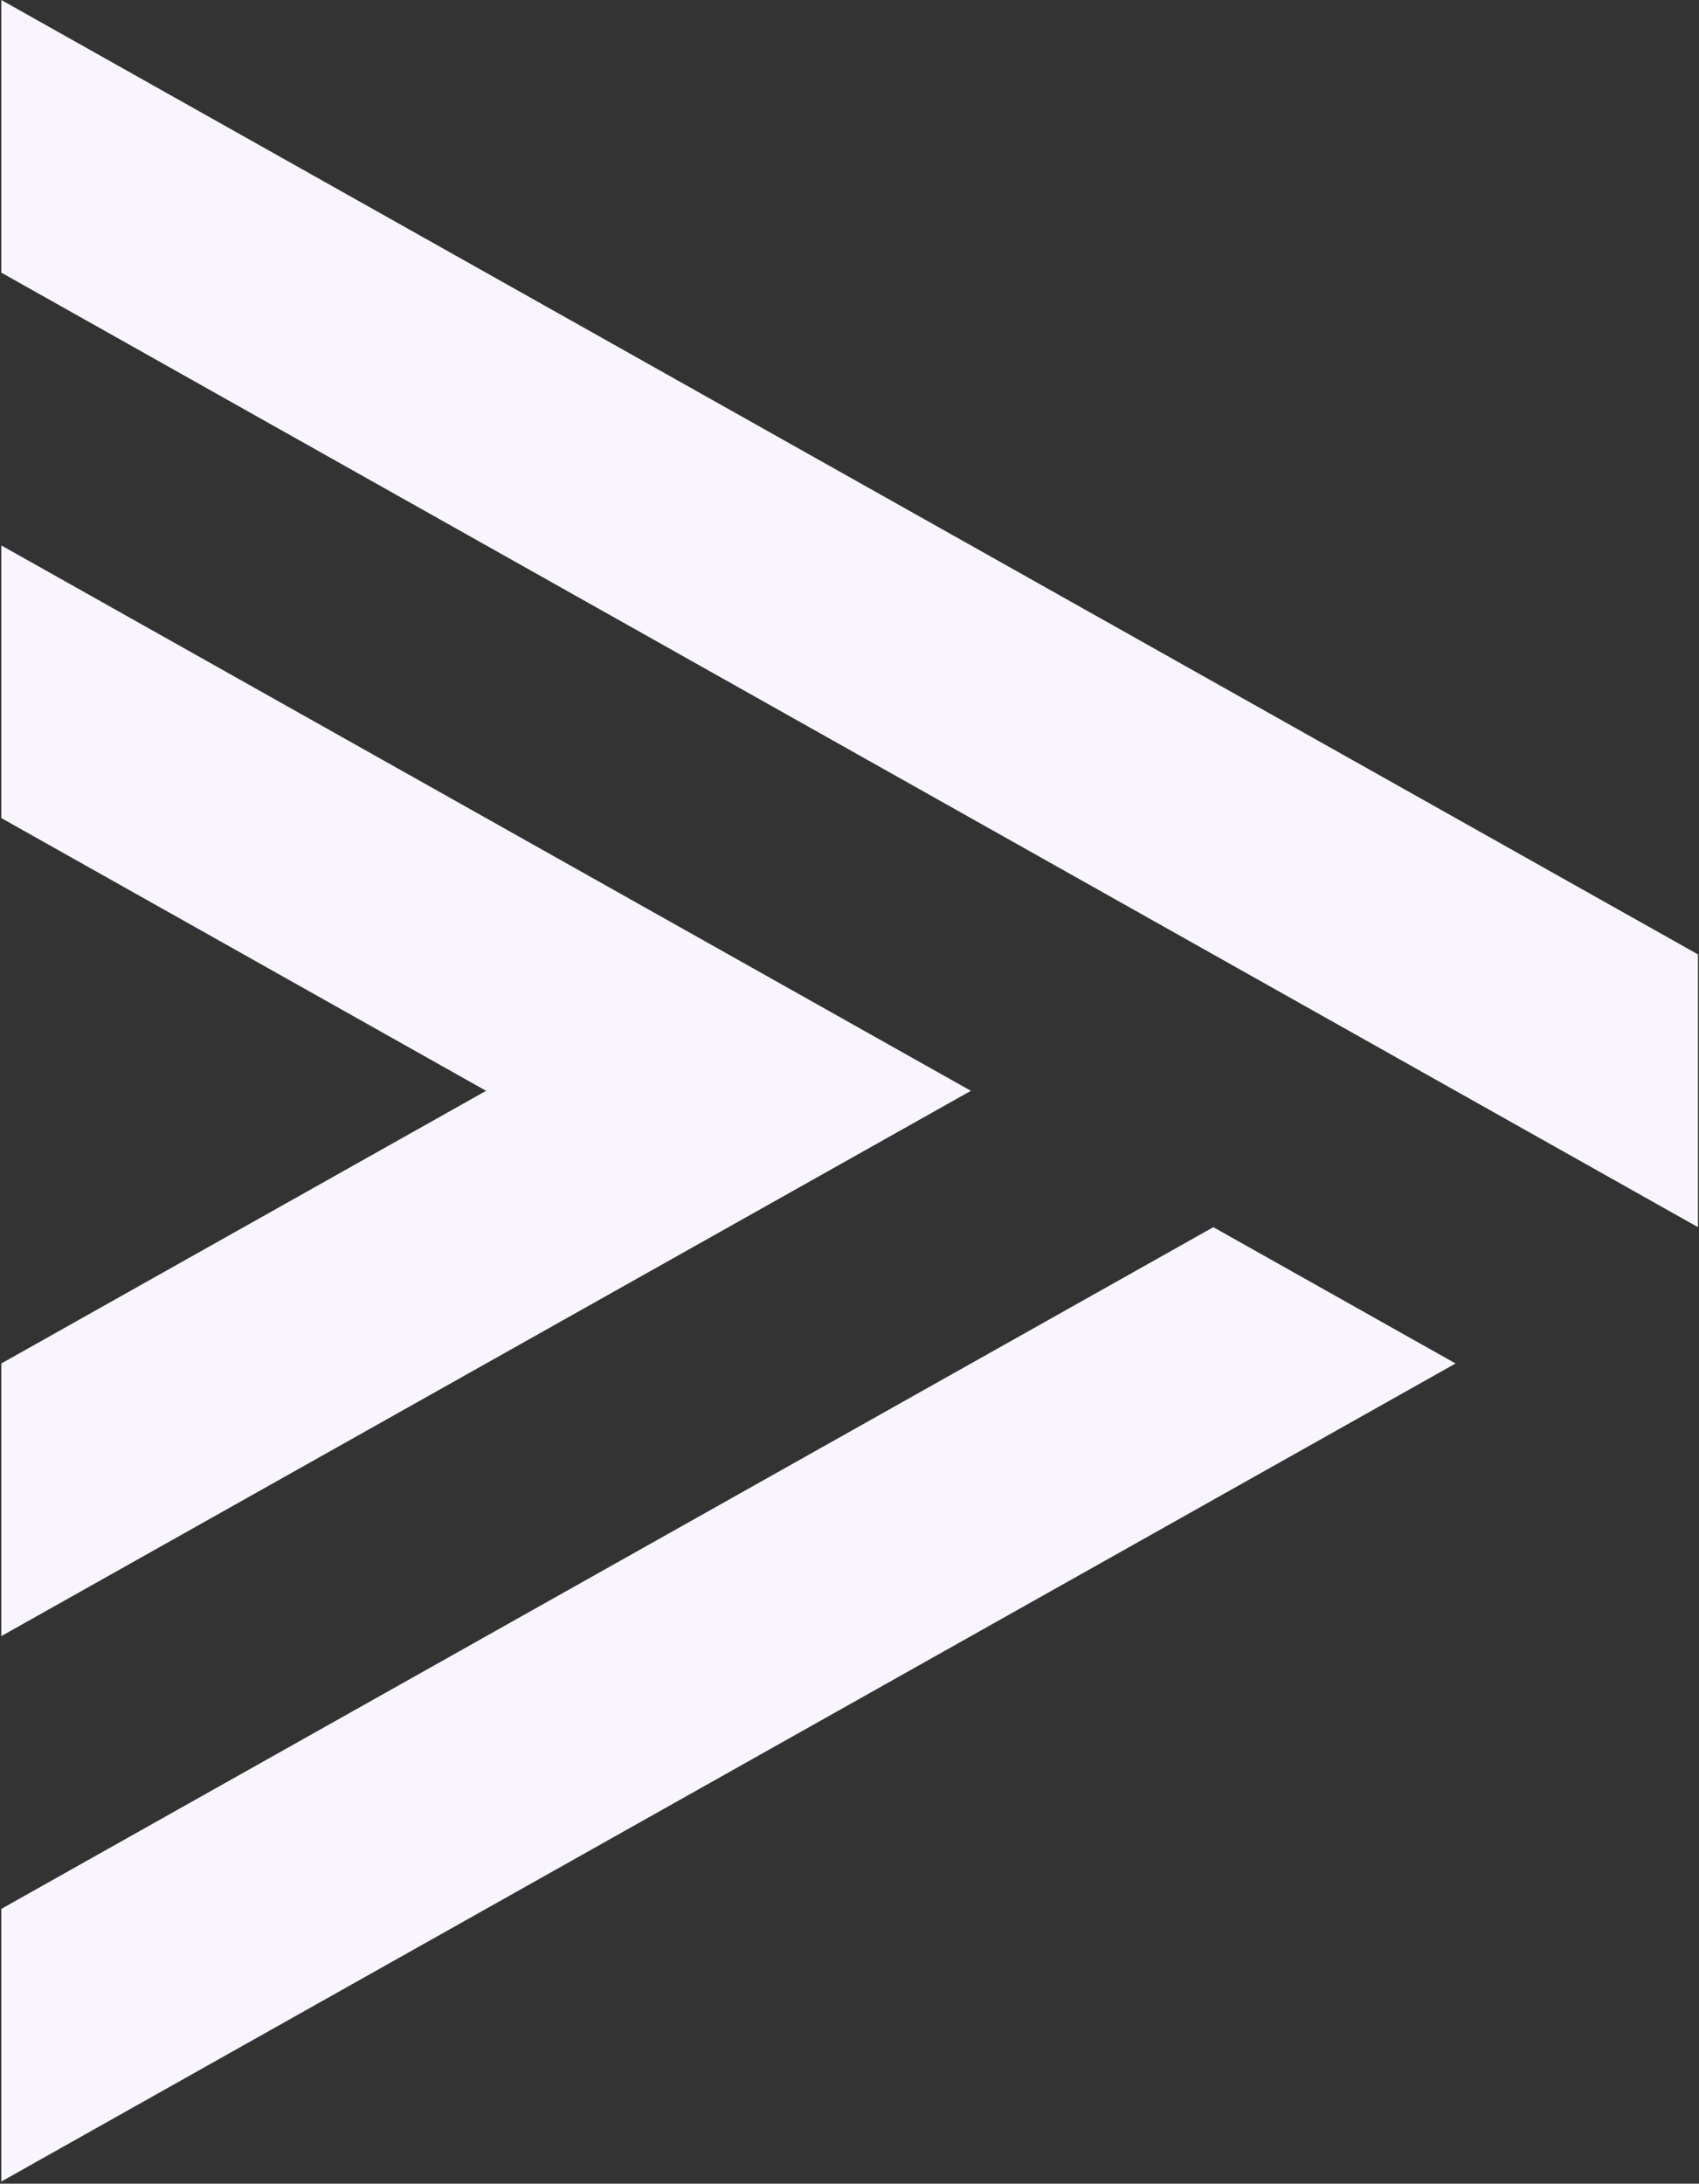 <svg width="650" height="835" viewBox="0 0 650 835" fill="none" xmlns="http://www.w3.org/2000/svg">
    <rect x="0" y="0" width="650" height="835" fill="#333333" stroke="none"/>
    <g clip-path="url(#clip0_1_23)">
    <path d="M649.6 364.94V469.24L0.5 104.25V0L649.6 364.94Z" fill="#F9F5FF"/>
    <path d="M556.87 521.37L0.5 834.18V729.92L464.13 469.29L464.18 469.24L556.87 521.37Z" fill="#F9F5FF"/>
    <path d="M371.44 417.11L0.5 625.62V521.37L185.97 417.11L0.5 312.81V208.56L371.44 417.11Z" fill="#F9F5FF"/>
    </g>
    <defs>
    <clipPath id="clip0_1_23">
    <rect width="649.1" height="834.18" fill="white" transform="translate(0.5)"/>
    </clipPath>
    </defs>
    </svg>
    